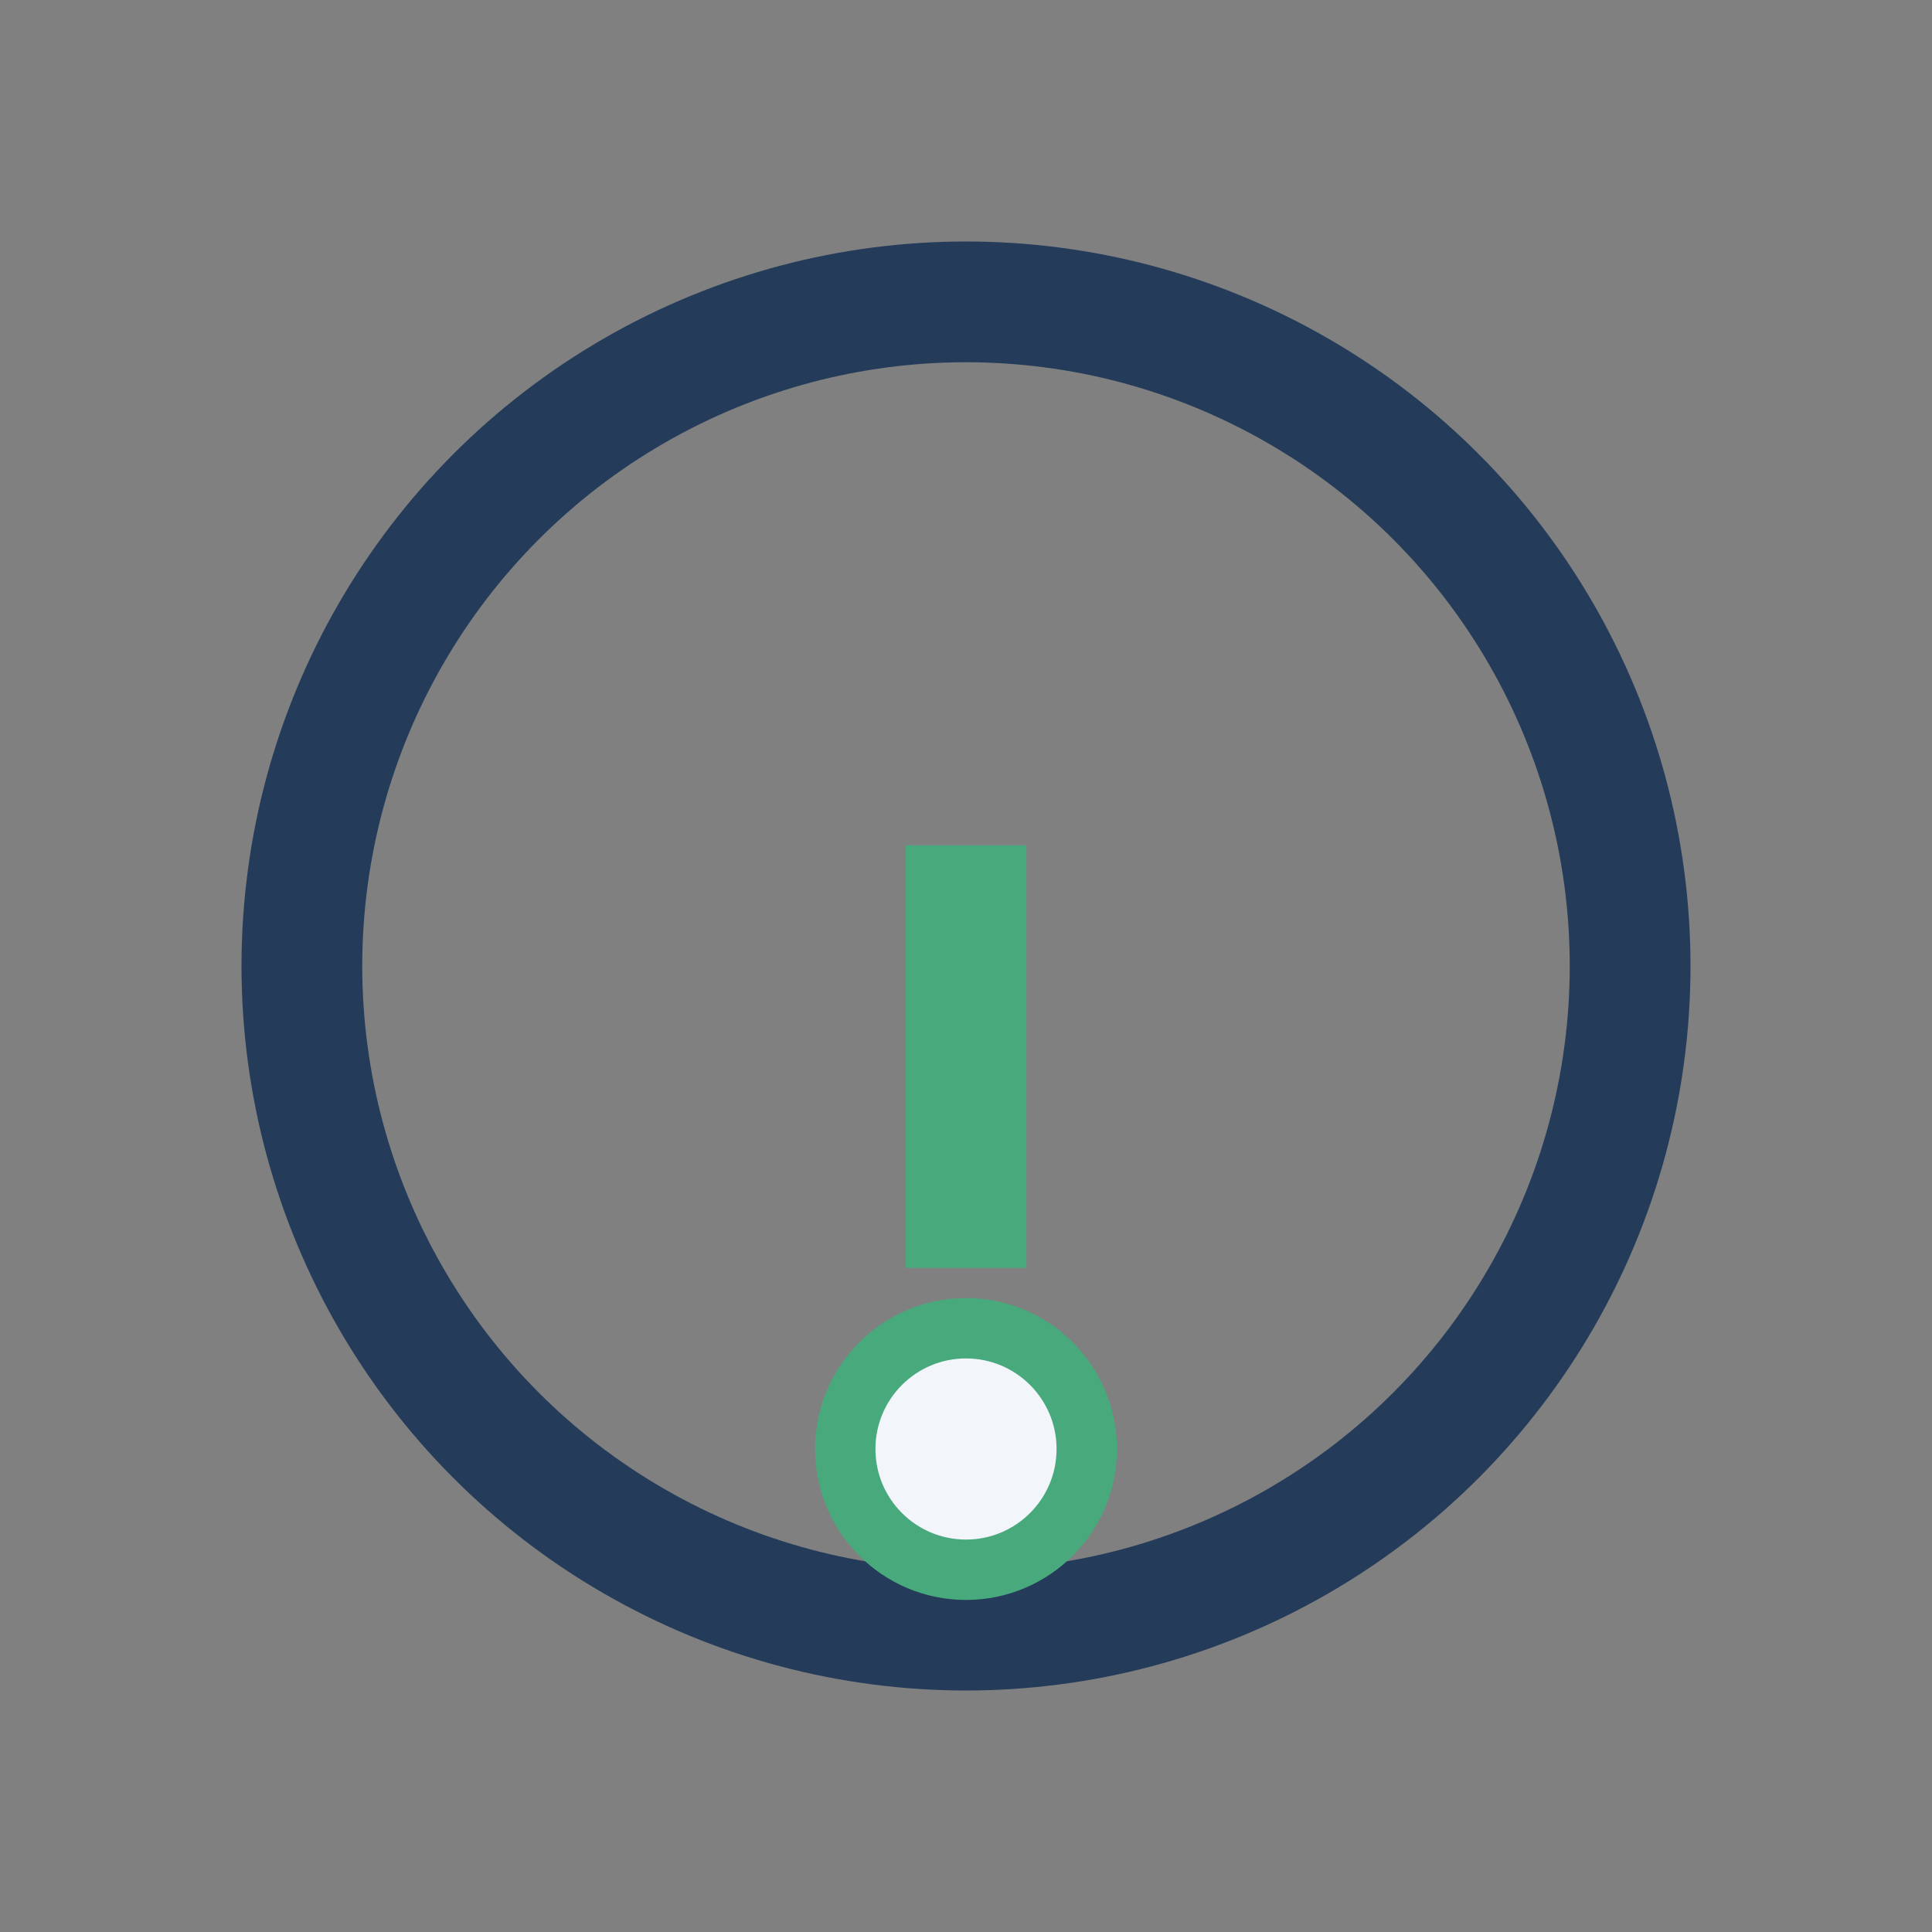 <?xml version="1.0" encoding="UTF-8"?>
<svg xmlns="http://www.w3.org/2000/svg" width="32" height="32" viewBox="0 0 32 32"><rect x="0" y="0" width="32" height="32" fill="#808080" stroke="none"/><circle cx="16" cy="16" r="11" fill="none" stroke="#243C5A" stroke-width="2"/><path d="M16 21v-7" stroke="#48A97D" stroke-width="2"/><circle cx="16" cy="24" r="2" fill="#F2F5FA" stroke="#48A97D"/></svg>